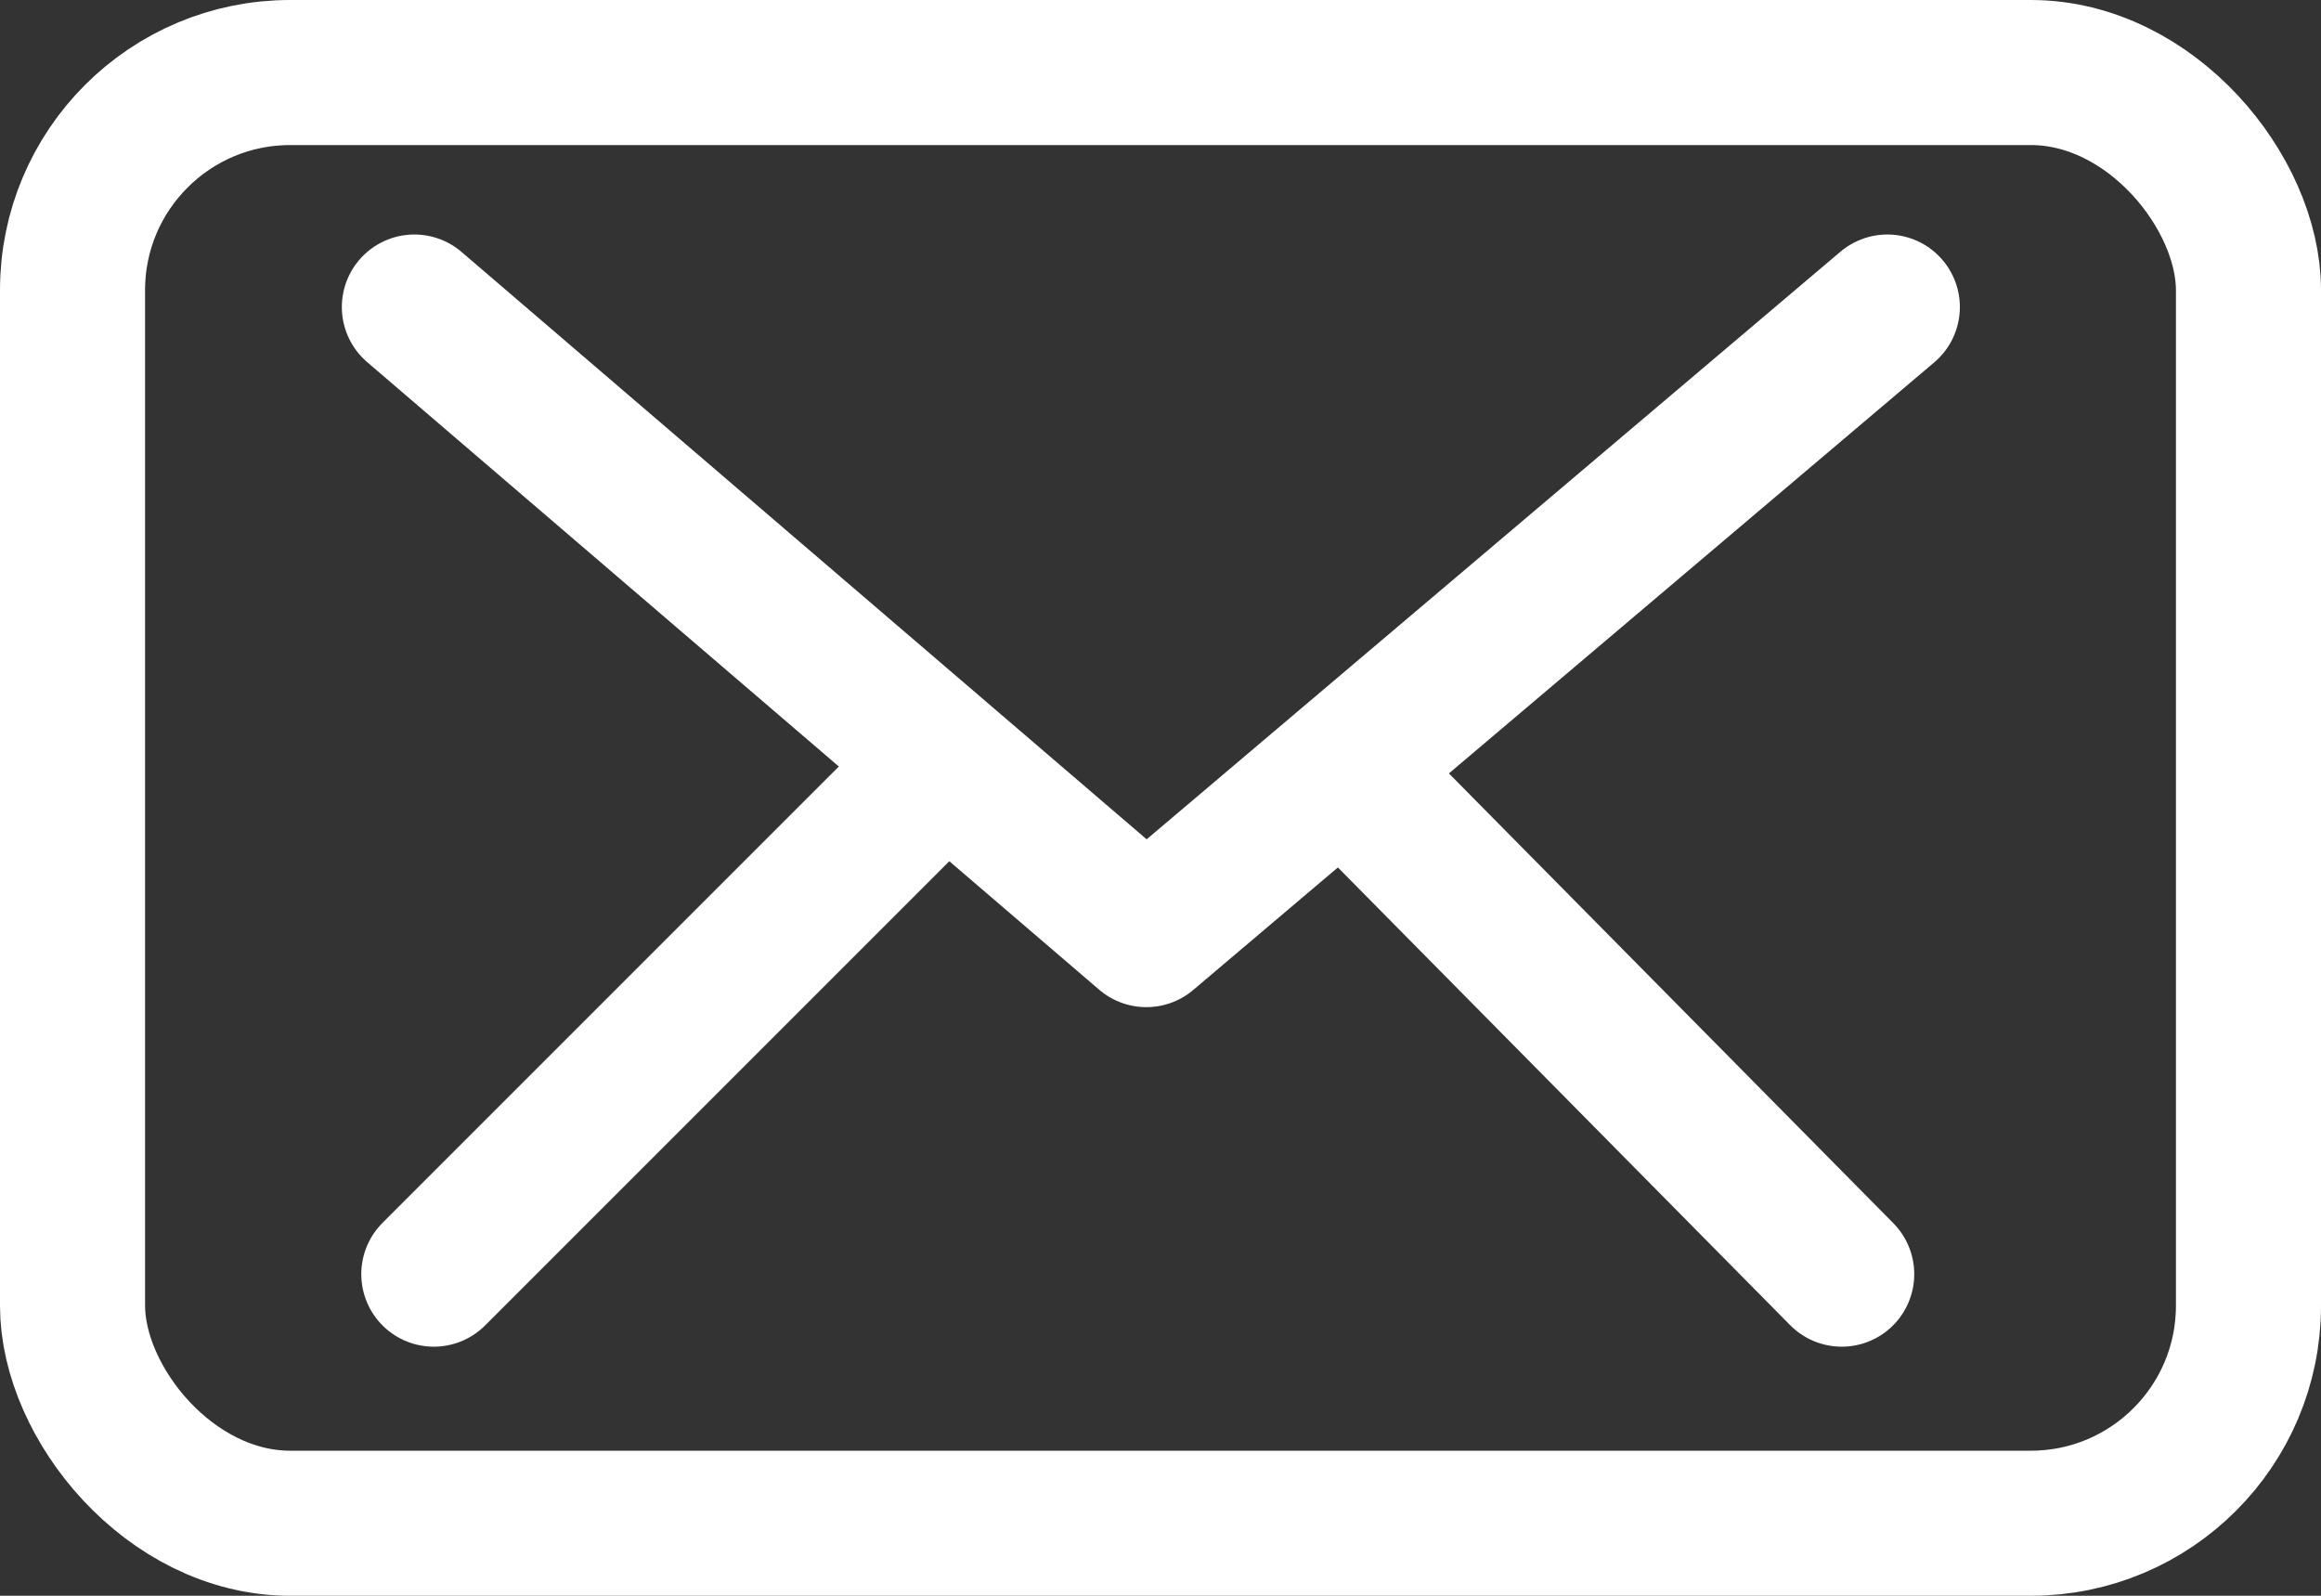 <svg xmlns="http://www.w3.org/2000/svg" width="32" height="22" viewBox="0 0 32 22"><rect x="0" y="0" width="32" height="22" fill="#333333" stroke="none"/><defs><style>.a,.b,.c,.e{fill:none;}.a,.b,.c{stroke:#fff;stroke-width:2px;}.b,.c{stroke-linecap:round;}.b{stroke-linejoin:round;}.d{stroke:none;}</style></defs><g transform="translate(141.5 2310.71)"><g class="a" transform="translate(-141.5 -2310.71)"><rect class="d" width="32" height="22" rx="4"/><rect class="e" x="1" y="1" width="30" height="20" rx="3"/></g><g transform="translate(-135.787 -2306.477)"><path class="b" d="M-186.669-2329l10.092,8.652,10.216-8.652" transform="translate(186.669 2329)"/><g transform="translate(0.269 6.315)"><path class="c" d="M-178.877-2317.278l-7.018,7.018" transform="translate(185.894 2317.278)"/><path class="c" d="M6.92,0,0,6.838" transform="translate(12.572 7.018) rotate(-90)"/></g></g></g></svg>